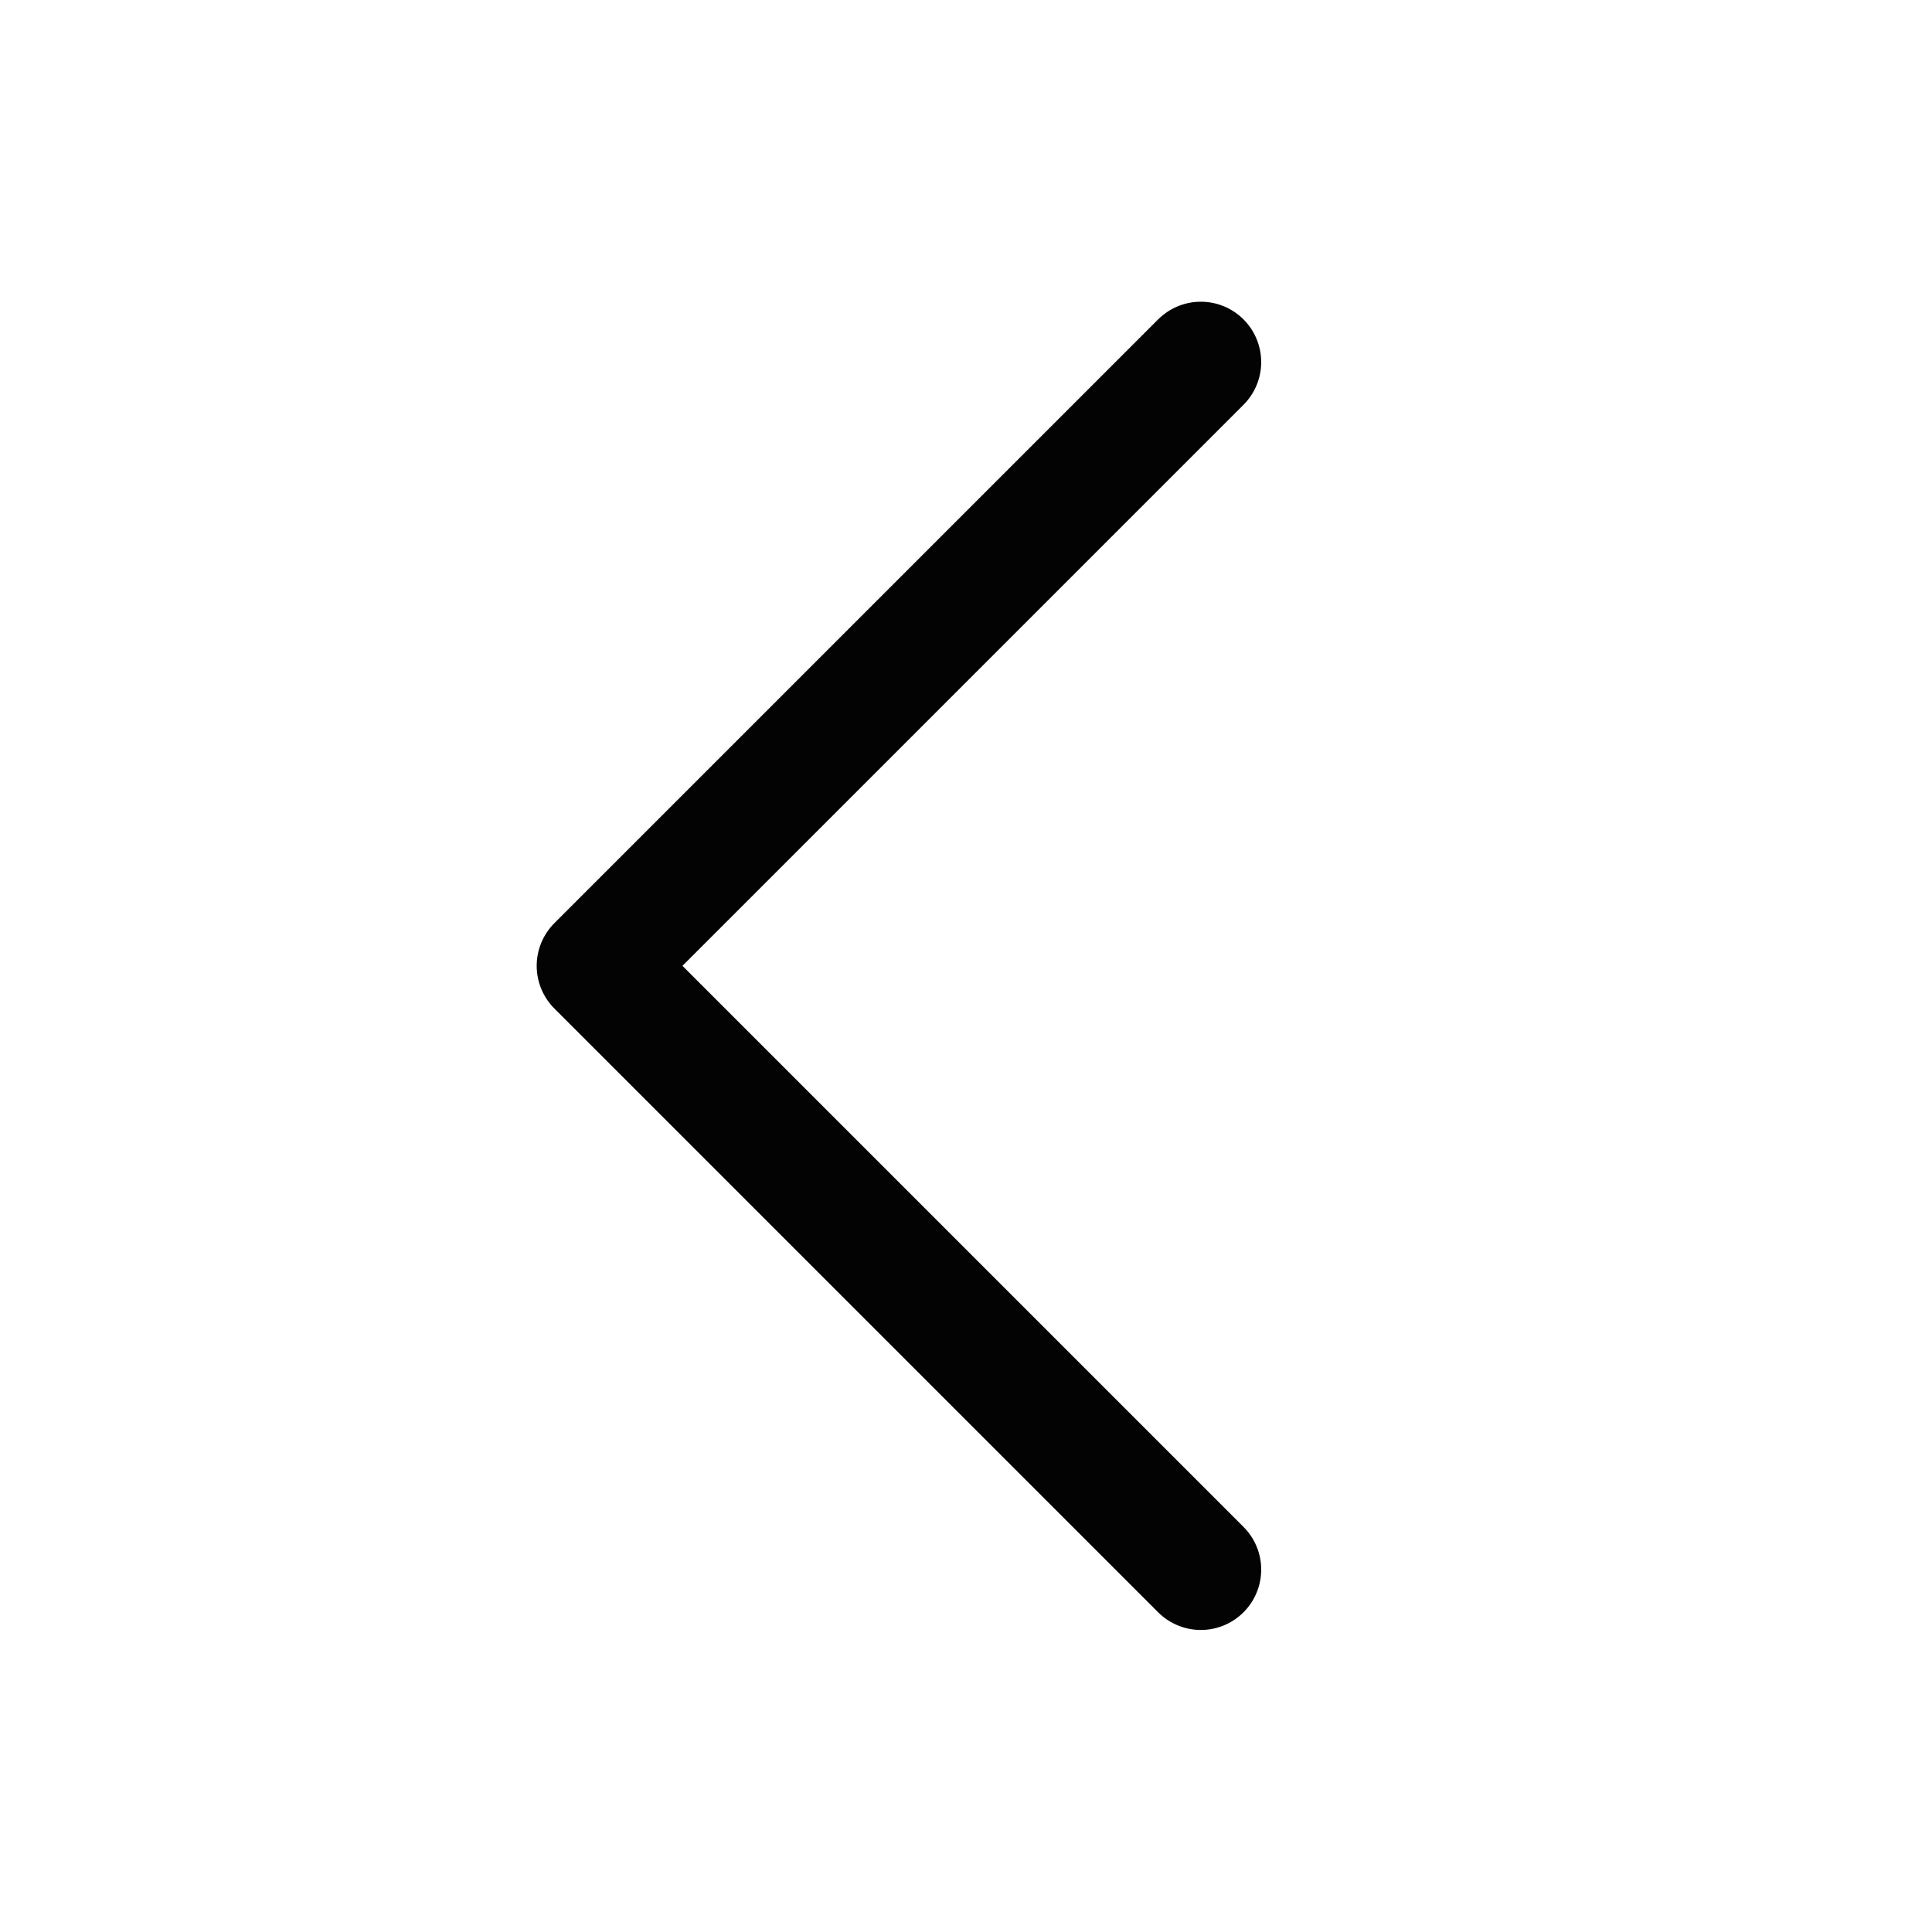 <svg viewBox="0 0 24 24" fill="none" xmlns="http://www.w3.org/2000/svg">
  <path d="M14.917 4.498L7.417 11.998L14.917 19.498" stroke="#030303" stroke-width="1.5" stroke-linecap="round" stroke-linejoin="round"/>
</svg>
